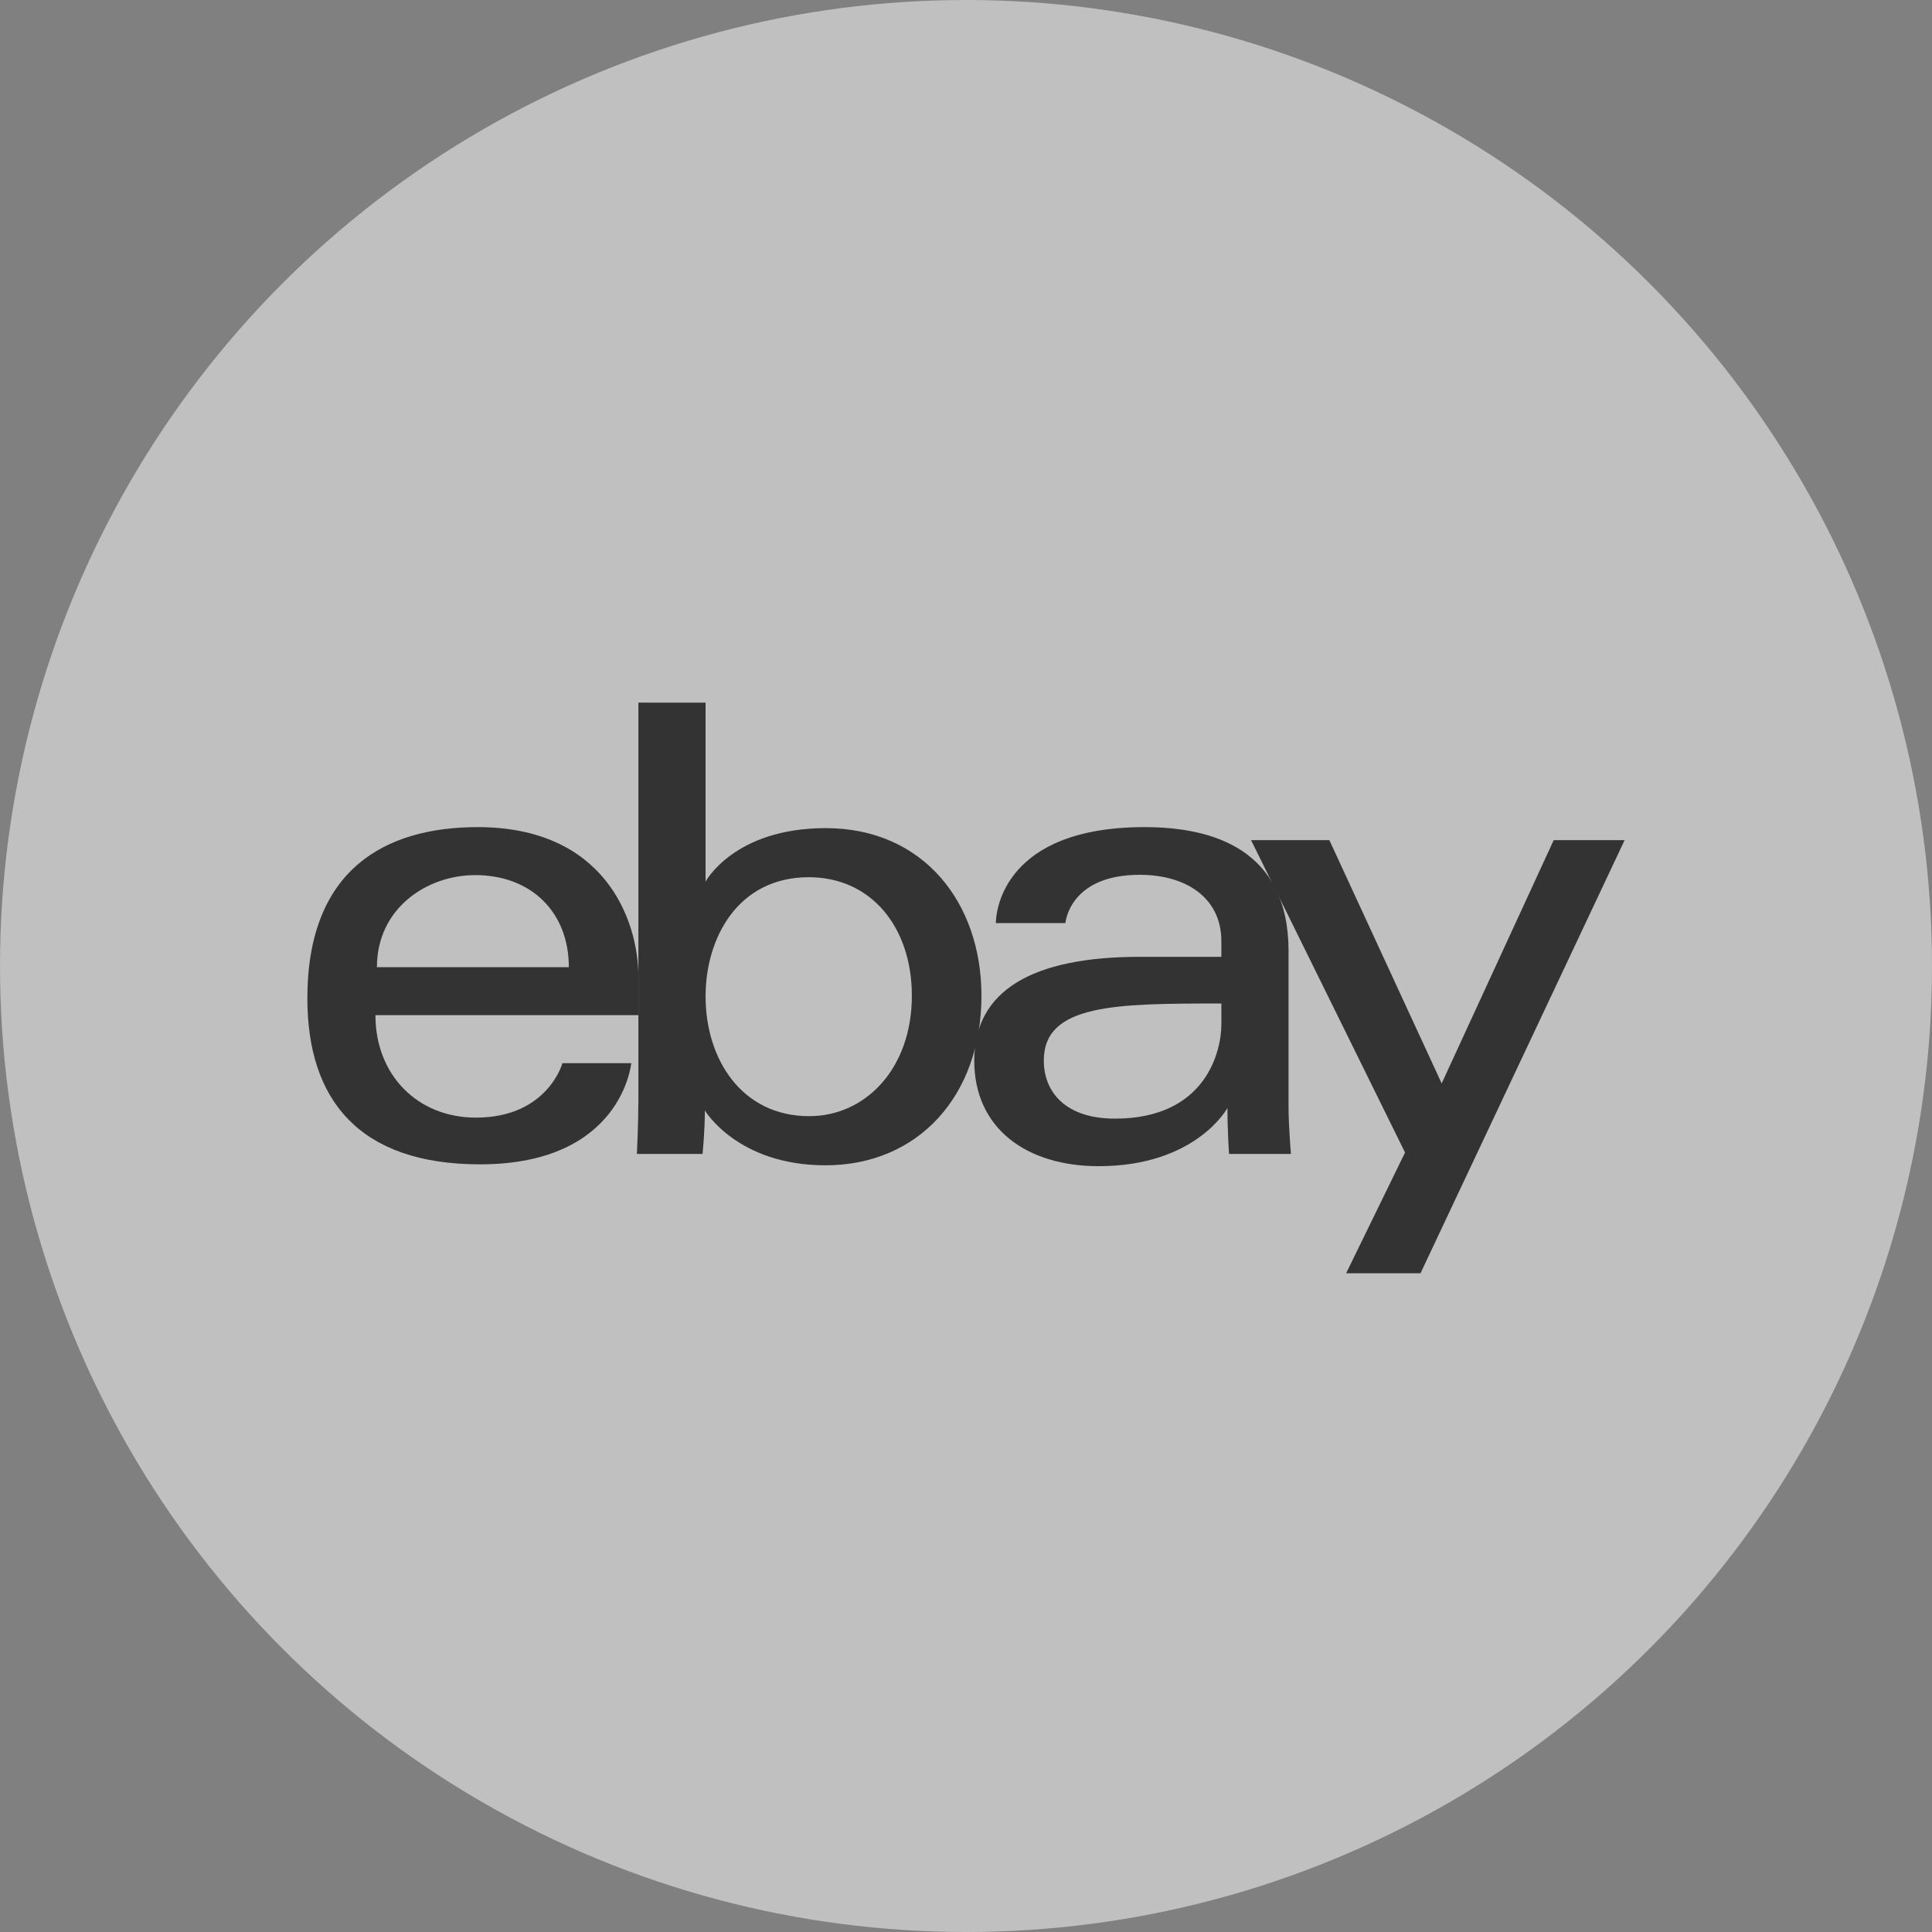 <svg width="44" height="44" viewBox="0 0 44 44" fill="none" xmlns="http://www.w3.org/2000/svg">
<rect x="0" y="0" width="44" height="44" fill="#808080" stroke="none"/>
<circle opacity="0.5" cx="22" cy="22" r="22" fill="white"/>
<g clip-path="url(#clip0_6350_21143)">
<path d="M10.879 18.837C8.763 18.837 7 19.808 7 22.736C7 25.056 8.186 26.517 10.934 26.517C14.169 26.517 14.376 24.213 14.376 24.213H12.809C12.809 24.213 12.473 25.453 10.838 25.453C9.507 25.453 8.55 24.481 8.55 23.119H14.54V22.264C14.54 20.916 13.748 18.837 10.879 18.837ZM10.825 19.93C12.092 19.93 12.955 20.769 12.955 22.027H8.584C8.584 20.692 9.712 19.93 10.825 19.93Z" fill="#333333"/>
<path d="M14.539 16.002V25.046C14.539 25.56 14.505 26.28 14.505 26.28H16C16 26.28 16.053 25.763 16.053 25.29C16.053 25.29 16.792 26.539 18.8 26.539C20.915 26.539 22.352 24.951 22.352 22.677C22.352 20.561 21.032 18.86 18.804 18.86C16.717 18.86 16.069 20.078 16.069 20.078V16.002H14.539ZM18.418 19.978C19.854 19.978 20.767 21.131 20.767 22.677C20.767 24.335 19.713 25.42 18.428 25.42C16.895 25.42 16.069 24.126 16.069 22.692C16.069 21.355 16.811 19.978 18.418 19.978Z" fill="#333333"/>
<path d="M26.067 18.837C22.884 18.837 22.68 20.722 22.68 21.023H24.264C24.264 21.023 24.347 19.923 25.958 19.923C27.005 19.923 27.816 20.441 27.816 21.436V21.791H25.958C23.492 21.791 22.188 22.571 22.188 24.154C22.188 25.712 23.393 26.559 25.021 26.559C27.239 26.559 27.954 25.234 27.954 25.234C27.954 25.761 27.991 26.28 27.991 26.28H29.4C29.4 26.28 29.346 25.637 29.346 25.225V21.664C29.346 19.329 27.604 18.837 26.067 18.837ZM27.816 22.854V23.327C27.816 23.943 27.464 25.476 25.393 25.476C24.259 25.476 23.772 24.864 23.772 24.154C23.772 22.863 25.41 22.854 27.816 22.854Z" fill="#333333"/>
<path d="M28.492 19.133H30.275L32.833 24.674L35.385 19.133H37L32.351 28.998H30.657L31.999 26.248L28.492 19.133Z" fill="#333333"/>
</g>
<defs>
<clipPath id="clip0_6350_21143">
<rect width="30" height="13" fill="white" transform="translate(7 16)"/>
</clipPath>
</defs>
</svg>
